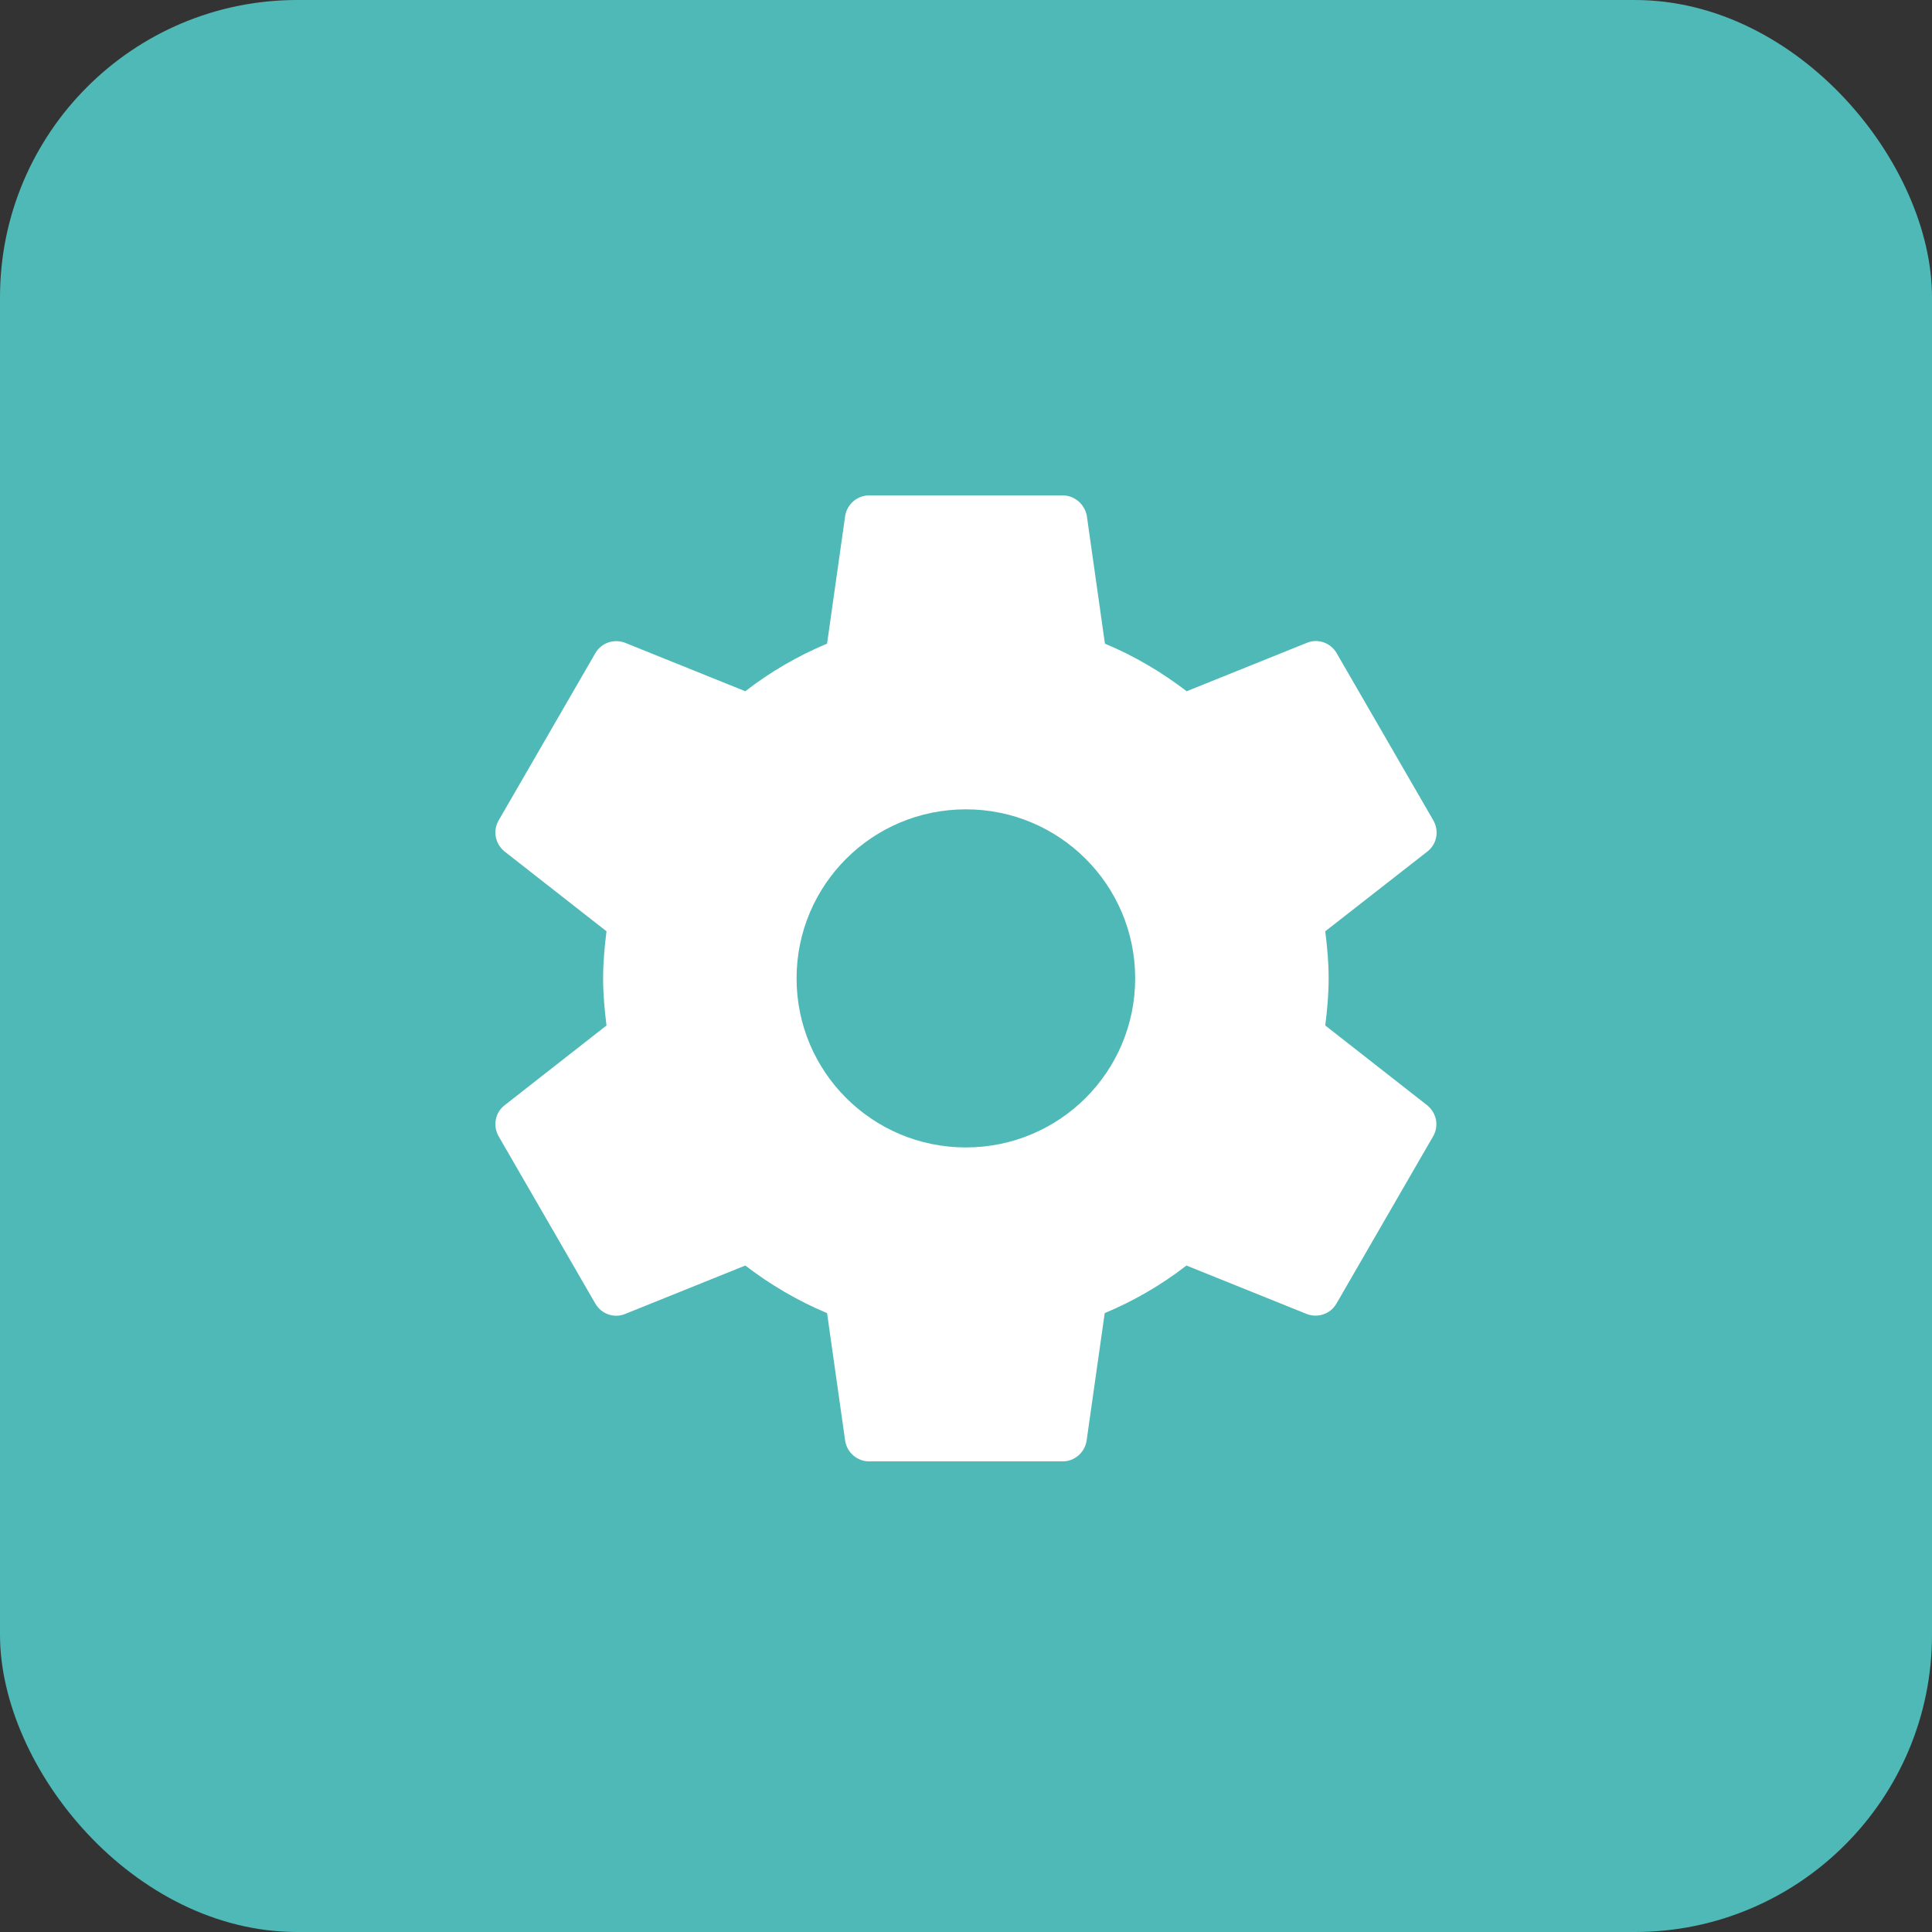 <svg xmlns:xlink="http://www.w3.org/1999/xlink" xmlns="http://www.w3.org/2000/svg" version="1.1" viewBox="0 0 78 78" height="78px" width="78px">
    
    <rect x="0" y="0" width="78" height="78" fill="#333333" stroke="none"/>
    
    <title>编组 22</title>
    <desc>Created with Sketch.</desc>
    <g fill-rule="evenodd" fill="none" stroke-width="1" stroke="none" id="页面-1">
        <g transform="translate(-922, -1601)" id="9.26首页">
            <g transform="translate(0, 1212)" id="编组-3">
                <g id="服务">
                    <g transform="translate(361, 316)" id="编组-19">
                        <g transform="translate(561, 73)" id="编组-9">
                            <g id="编组-22">
                                <rect rx="12" height="78" width="78" y="0" x="0" fill="#4EB9B6" id="矩形备份-8"></rect>
                                <g fill-rule="nonzero" transform="translate(16, 15)" id="齿轮">
                                    <rect height="48" width="48" y="0" x="0" opacity="0" fill="#000000" id="矩形"></rect>
                                    <path fill="#FFFFFF" id="形状" d="M37.504,26.401 C37.583,25.777 37.641,25.143 37.641,24.5 C37.641,23.857 37.583,23.223 37.504,22.599 L41.635,19.372 C42.006,19.079 42.113,18.553 41.869,18.124 L37.963,11.367 C37.719,10.948 37.211,10.772 36.772,10.948 L31.91,12.907 C30.904,12.137 29.801,11.484 28.609,10.986 L27.877,5.819 C27.789,5.361 27.389,5 26.901,5 L19.09,5 C18.601,5 18.201,5.361 18.123,5.819 L17.391,10.986 C16.199,11.484 15.096,12.127 14.09,12.907 L9.228,10.948 C8.789,10.782 8.281,10.948 8.037,11.367 L4.131,18.124 C3.887,18.543 3.994,19.069 4.365,19.372 L8.486,22.599 C8.408,23.223 8.349,23.857 8.349,24.5 C8.349,25.143 8.408,25.777 8.486,26.401 L4.365,29.628 C3.994,29.921 3.887,30.447 4.131,30.876 L8.037,37.633 C8.281,38.052 8.788,38.228 9.228,38.052 L14.09,36.093 C15.096,36.863 16.199,37.516 17.391,38.014 L18.123,43.181 C18.201,43.639 18.601,44 19.09,44 L26.901,44 C27.389,44 27.789,43.639 27.867,43.181 L28.6,38.014 C29.791,37.516 30.894,36.873 31.9,36.093 L36.762,38.052 C37.202,38.218 37.709,38.052 37.954,37.633 L41.859,30.876 C42.103,30.457 41.996,29.931 41.625,29.628 L37.504,26.401 Z M22.995,31.325 C19.216,31.325 16.16,28.273 16.16,24.5 C16.16,20.727 19.216,17.675 22.995,17.675 C26.774,17.675 29.83,20.727 29.83,24.5 C29.83,28.273 26.774,31.325 22.995,31.325 Z"></path>
                                </g>
                            </g>
                        </g>
                    </g>
                </g>
            </g>
        </g>
    </g>
</svg>